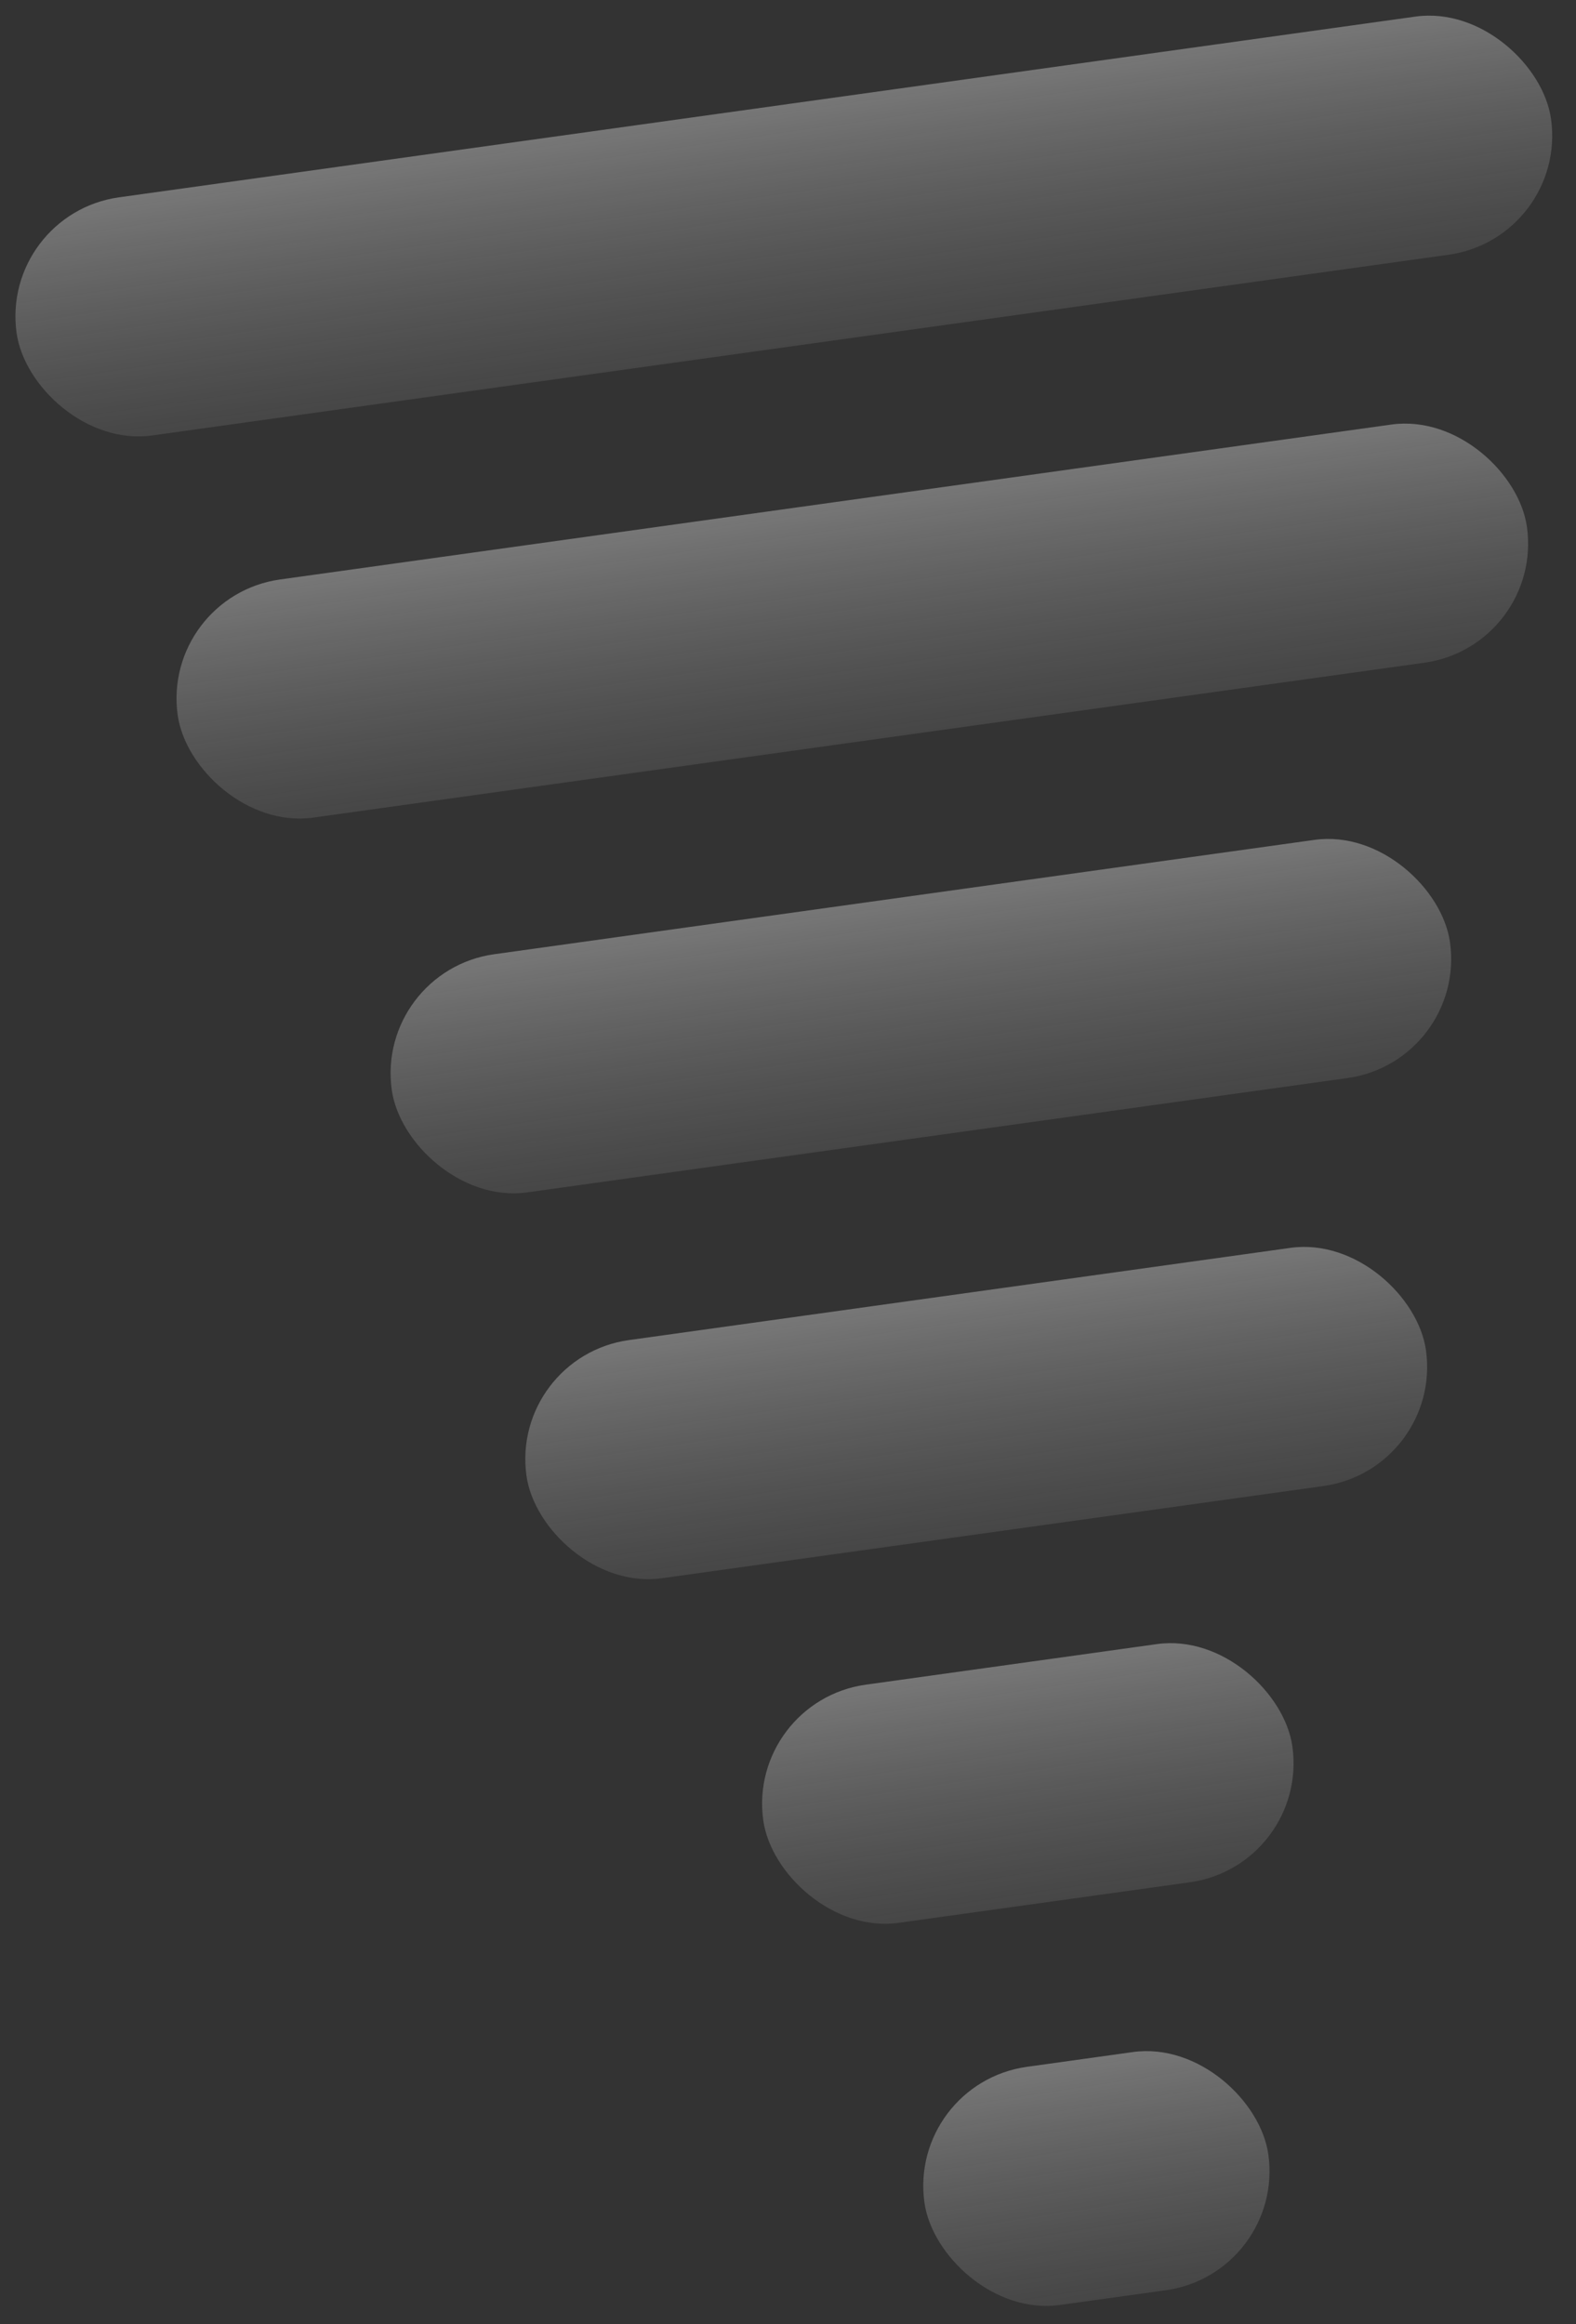 <?xml version="1.0" encoding="UTF-8"?> <svg xmlns="http://www.w3.org/2000/svg" width="59" height="87" viewBox="0 0 59 87" fill="none"><rect x="0" y="0" width="59" height="87" fill="#333333" stroke="none"/> <rect y="8.007" width="58" height="9" rx="4.5" transform="rotate(-7.935 0 8.007)" fill="url(#paint0_linear_2412_75)"></rect> <rect x="6.031" y="22.311" width="51" height="9" rx="4.5" transform="rotate(-7.935 6.031 22.311)" fill="url(#paint1_linear_2412_75)"></rect> <rect x="14.045" y="36.339" width="40" height="9" rx="4.5" transform="rotate(-7.935 14.045 36.339)" fill="url(#paint2_linear_2412_75)"></rect> <rect x="19.088" y="50.782" width="34" height="9" rx="4.5" transform="rotate(-7.935 19.088 50.782)" fill="url(#paint3_linear_2412_75)"></rect> <rect x="27.953" y="63.681" width="20" height="9" rx="4.5" transform="rotate(-7.935 27.953 63.681)" fill="url(#paint4_linear_2412_75)"></rect> <rect x="33.986" y="77.985" width="13" height="9" rx="4.5" transform="rotate(-7.935 33.986 77.985)" fill="url(#paint5_linear_2412_75)"></rect> <defs> <linearGradient id="paint0_linear_2412_75" x1="37.555" y1="-6.441" x2="37.685" y2="32.023" gradientUnits="userSpaceOnUse"> <stop stop-color="white"></stop> <stop offset="1" stop-opacity="0"></stop> </linearGradient> <linearGradient id="paint1_linear_2412_75" x1="39.054" y1="7.863" x2="39.202" y2="46.327" gradientUnits="userSpaceOnUse"> <stop stop-color="white"></stop> <stop offset="1" stop-opacity="0"></stop> </linearGradient> <linearGradient id="paint2_linear_2412_75" x1="39.945" y1="21.892" x2="40.134" y2="60.355" gradientUnits="userSpaceOnUse"> <stop stop-color="white"></stop> <stop offset="1" stop-opacity="0"></stop> </linearGradient> <linearGradient id="paint3_linear_2412_75" x1="41.103" y1="36.334" x2="41.325" y2="74.796" gradientUnits="userSpaceOnUse"> <stop stop-color="white"></stop> <stop offset="1" stop-opacity="0"></stop> </linearGradient> <linearGradient id="paint4_linear_2412_75" x1="40.903" y1="49.233" x2="41.281" y2="87.694" gradientUnits="userSpaceOnUse"> <stop stop-color="white"></stop> <stop offset="1" stop-opacity="0"></stop> </linearGradient> <linearGradient id="paint5_linear_2412_75" x1="42.404" y1="63.537" x2="42.985" y2="101.993" gradientUnits="userSpaceOnUse"> <stop stop-color="white"></stop> <stop offset="1" stop-opacity="0"></stop> </linearGradient> </defs> </svg> 